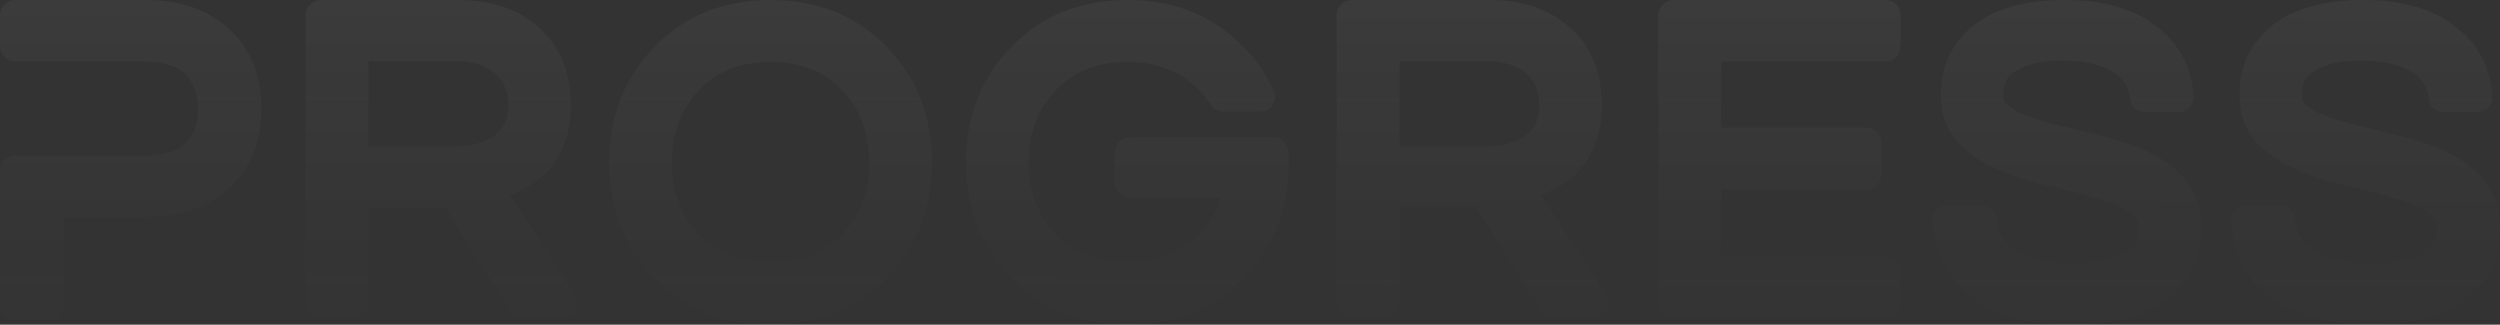 <svg width="1440" height="187" viewBox="0 0 1440 187" fill="none" xmlns="http://www.w3.org/2000/svg">
<rect x="0" y="0" width="1440" height="187" fill="#333333" stroke="none"/>
<path d="M84.266 0C104.101 0 120.107 5.693 132.273 17.079C144.442 28.465 150.529 43.633 150.529 62.583C150.529 81.532 144.525 96.658 132.525 107.961C120.522 119.264 104.437 124.916 84.266 124.916H36.508V175.78C36.508 178.107 35.634 180.143 33.881 181.889C32.133 183.634 30.09 184.507 27.757 184.507H8.751C6.418 184.507 4.376 183.634 2.627 181.889C0.878 180.143 0 178.107 0 175.78V98.487C0 96.159 0.878 94.123 2.627 92.378C4.376 90.633 6.418 89.76 8.751 89.76H82.766C93.933 89.76 101.934 87.35 106.769 82.529C111.605 78.207 114.021 71.642 114.021 62.832C114.021 54.022 111.522 47.249 106.521 42.511C101.52 37.774 93.601 35.405 82.766 35.405H8.751C6.418 35.405 4.376 34.533 2.627 32.787C0.878 31.042 0 29.006 0 26.679V8.727C0 6.4 0.878 4.363 2.627 2.618C4.376 0.873 6.418 0 8.751 0H84.266ZM293.803 112.449L331.061 169.547C331.894 170.876 332.349 172.373 332.432 174.035C332.519 175.697 332.184 177.193 331.434 178.523C330.684 179.853 329.602 180.933 328.185 181.764C326.768 182.595 325.31 183.011 323.806 183.011H301.302C299.802 183.011 298.385 182.637 297.051 181.889C295.721 181.141 294.718 180.185 294.051 179.021L256.544 119.431H212.288V174.284C212.288 176.611 211.413 178.647 209.661 180.393C207.912 182.138 205.869 183.011 203.537 183.011H184.783C182.45 183.011 180.408 182.138 178.659 180.393C176.906 178.647 176.032 176.611 176.032 174.284V8.727C176.032 6.4 176.906 4.363 178.659 2.618C180.408 0.873 182.45 0 184.783 0H264.297C283.469 0 299.011 5.444 310.932 16.331C322.848 27.219 328.807 41.971 328.807 60.588C328.807 72.556 326.184 82.82 320.934 91.381C315.68 99.941 307.973 106.382 297.801 110.704C297.138 111.036 296.052 111.535 294.552 112.2L293.803 112.449ZM212.288 35.156V84.275H261.048C275.381 84.275 285.134 80.202 290.301 72.057C291.967 69.065 292.804 65.242 292.804 60.588C292.804 52.776 290.218 46.626 285.051 42.137C279.383 37.483 271.714 35.156 262.047 35.156H212.288ZM443.83 0C471.165 0 493.585 9.142 511.091 27.427C528.258 45.379 536.843 67.403 536.843 93.5C536.843 119.597 528.258 141.621 511.091 159.573C493.585 177.858 471.165 187 443.83 187C416.491 187 394.071 177.858 376.569 159.573C359.398 141.621 350.813 119.597 350.813 93.5C350.813 67.403 359.398 45.379 376.569 27.427C394.071 9.142 416.491 0 443.83 0ZM443.83 151.345C460.997 151.345 474.836 145.86 485.335 134.889C495.504 124.251 500.588 110.496 500.588 93.625C500.588 76.753 495.421 62.873 485.087 51.986C474.749 41.099 460.997 35.655 443.83 35.655C426.66 35.655 412.907 41.099 402.573 51.986C392.235 62.873 387.068 76.753 387.068 93.625C387.068 110.496 392.152 124.251 402.321 134.889C412.824 145.86 426.66 151.345 443.83 151.345ZM742.132 87.267V88.264C742.298 89.428 742.381 91.173 742.381 93.5C742.381 97.157 742.133 101.395 741.631 106.216C739.128 127.16 730.796 144.946 716.625 159.573C699.123 177.858 676.703 187 649.364 187C622.025 187 599.605 177.858 582.103 159.573C564.932 141.621 556.347 119.597 556.347 93.5C556.347 67.403 564.932 45.379 582.103 27.427C599.605 9.142 622.025 0 649.364 0C676.703 0 699.123 9.142 716.625 27.427C723.292 34.242 728.795 42.137 733.129 51.113C733.961 52.443 734.38 54.022 734.38 55.851C734.38 58.178 733.547 60.173 731.877 61.835C730.212 63.497 728.127 64.328 725.629 64.328H704.626C703.126 64.328 701.709 63.954 700.374 63.206C699.04 62.458 698.037 61.502 697.375 60.339C695.038 56.848 692.871 54.105 690.873 52.111C680.37 41.14 666.534 35.655 649.364 35.655C632.193 35.655 618.441 41.099 608.107 51.986C597.773 62.873 592.606 76.753 592.606 93.625C592.606 110.496 597.69 124.251 607.858 134.889C618.358 145.86 632.193 151.345 649.364 151.345C666.534 151.345 680.37 145.86 690.873 134.889C696.537 129.072 700.623 122.09 703.126 113.945H650.864C648.531 113.945 646.488 113.073 644.74 111.327C642.987 109.582 642.113 107.546 642.113 105.219V87.765C642.113 85.438 642.987 83.402 644.74 81.657C646.488 79.911 648.531 79.039 650.864 79.039H733.377C735.714 79.039 737.711 79.828 739.381 81.407C741.047 82.987 741.963 84.94 742.132 87.267ZM887.656 112.449L924.91 169.547C925.747 170.876 926.203 172.373 926.286 174.035C926.373 175.697 926.037 177.193 925.287 178.523C924.537 179.853 923.452 180.933 922.039 181.764C920.622 182.595 919.163 183.011 917.659 183.011H895.156C893.656 183.011 892.239 182.637 890.905 181.889C889.574 181.141 888.572 180.185 887.905 179.021L850.398 119.431H806.141V174.284C806.141 176.611 805.267 178.647 803.514 180.393C801.766 182.138 799.723 183.011 797.39 183.011H778.637C776.304 183.011 774.261 182.138 772.513 180.393C770.76 178.647 769.885 176.611 769.885 174.284V8.727C769.885 6.4 770.76 4.363 772.513 2.618C774.261 0.873 776.304 0 778.637 0H858.15C877.322 0 892.864 5.444 904.785 16.331C916.702 27.219 922.66 41.971 922.66 60.588C922.66 72.556 920.037 82.82 914.783 91.381C909.534 99.941 901.827 106.382 891.654 110.704C890.991 111.036 889.906 111.535 888.406 112.2L887.656 112.449ZM806.141 35.156V84.275H854.902C869.234 84.275 878.988 80.202 884.155 72.057C885.82 69.065 886.657 65.242 886.657 60.588C886.657 52.776 884.072 46.626 878.905 42.137C873.237 37.483 865.567 35.156 855.9 35.156H806.141ZM1085.94 0C1088.44 0 1090.53 0.873 1092.19 2.618C1093.86 4.363 1094.69 6.4 1094.69 8.727V26.679C1094.69 29.006 1093.86 31.042 1092.19 32.787C1090.53 34.533 1088.44 35.405 1085.94 35.405H991.426V73.553H1074.94C1077.44 73.553 1079.52 74.426 1081.19 76.171C1082.86 77.917 1083.69 79.953 1083.69 82.28V100.482C1083.69 102.809 1082.86 104.845 1081.19 106.59C1079.52 108.336 1077.44 109.208 1074.94 109.208H991.426V147.605H1085.94C1088.44 147.605 1090.53 148.478 1092.19 150.223C1093.86 151.968 1094.69 154.005 1094.69 156.332V174.284C1094.69 176.611 1093.86 178.647 1092.19 180.393C1090.53 182.138 1088.44 183.011 1085.94 183.011H963.917C961.584 183.011 959.541 182.138 957.793 180.393C956.044 178.647 955.166 176.611 955.166 174.284V8.727C955.166 6.4 956.044 4.363 957.793 2.618C959.541 0.873 961.584 0 963.917 0H1085.94ZM1246.22 92.503C1253.22 96.991 1258.59 102.476 1262.35 108.959C1266.1 115.441 1267.97 122.672 1267.97 130.65C1267.97 148.935 1260.89 163.147 1246.72 173.287C1233.55 182.429 1215.8 187 1193.46 187C1168.12 187 1148.53 181.515 1134.7 170.544C1122.03 160.405 1114.78 146.109 1112.95 127.659C1112.61 124.999 1113.36 122.755 1115.2 120.927C1117.03 119.098 1119.19 118.184 1121.7 118.184H1141.2C1143.53 118.184 1145.53 118.932 1147.2 120.428C1148.87 121.924 1149.79 123.836 1149.95 126.163C1150.28 130.484 1151.41 134.183 1153.33 137.258C1155.24 140.333 1158.2 143.034 1162.2 145.361C1169.87 149.683 1180.37 151.844 1193.71 151.844C1205.21 151.844 1214.13 150.514 1220.47 147.855C1225.3 145.694 1228.55 142.785 1230.21 139.128C1231.21 137.133 1231.71 134.557 1231.71 131.399C1231.71 129.404 1231.34 127.742 1230.59 126.412C1229.84 125.082 1228.63 123.836 1226.97 122.672C1222.3 119.514 1216.13 116.771 1208.46 114.444C1201.79 112.449 1192.87 110.122 1181.71 107.462C1171.54 105.302 1161.96 102.393 1152.95 98.736C1142.78 94.414 1134.78 89.261 1128.95 83.278C1121.61 75.963 1117.95 66.406 1117.95 54.604C1117.95 38.148 1124.2 24.85 1136.7 14.71C1148.87 4.903 1166.45 0 1189.46 0C1212.46 0 1230.55 5.485 1243.72 16.456C1256.05 26.595 1262.64 39.644 1263.47 55.601C1263.81 57.929 1263.06 60.09 1261.22 62.084C1259.22 63.746 1257.14 64.577 1254.97 64.577H1235.46C1233.3 64.577 1231.38 63.871 1229.71 62.458C1228.05 61.045 1227.13 59.258 1226.97 57.097C1226.47 52.776 1225.05 49.202 1222.72 46.376C1219.38 42.22 1214.05 39.145 1206.71 37.151C1201.71 35.655 1195.34 34.907 1187.58 34.907C1179.83 34.907 1173.66 35.696 1169.08 37.275C1164.5 38.855 1161.12 40.558 1158.95 42.387C1156.78 44.215 1155.45 46.044 1154.95 47.872C1154.12 50.698 1153.7 53.357 1153.7 55.851C1153.7 57.18 1154.45 58.593 1155.95 60.09C1158.95 62.749 1162.29 64.743 1165.95 66.073C1170.62 68.068 1176.37 69.897 1183.21 71.559C1190.04 73.221 1197.17 74.966 1204.59 76.795C1212 78.623 1219.05 80.618 1225.72 82.779C1233.55 85.438 1240.38 88.68 1246.22 92.503ZM1418.25 92.503C1425.25 96.991 1430.62 102.476 1434.38 108.959C1438.13 115.441 1440 122.672 1440 130.65C1440 148.935 1432.92 163.147 1418.75 173.287C1405.58 182.429 1387.83 187 1365.49 187C1340.15 187 1320.56 181.515 1306.73 170.544C1294.06 160.405 1286.81 146.109 1284.98 127.659C1284.64 124.999 1285.39 122.755 1287.23 120.927C1289.06 119.098 1291.23 118.184 1293.73 118.184H1313.23C1315.56 118.184 1317.56 118.932 1319.23 120.428C1320.9 121.924 1321.82 123.836 1321.98 126.163C1322.32 130.484 1323.44 134.183 1325.36 137.258C1327.27 140.333 1330.23 143.034 1334.23 145.361C1341.9 149.683 1352.4 151.844 1365.74 151.844C1377.24 151.844 1386.16 150.514 1392.49 147.855C1397.33 145.694 1400.58 142.785 1402.24 139.128C1403.25 137.133 1403.74 134.557 1403.74 131.399C1403.74 129.404 1403.37 127.742 1402.62 126.412C1401.87 125.082 1400.66 123.836 1399 122.672C1394.33 119.514 1388.16 116.771 1380.49 114.444C1373.82 112.449 1364.91 110.122 1353.74 107.462C1343.57 105.302 1333.98 102.393 1324.98 98.736C1314.81 94.414 1306.81 89.261 1300.98 83.278C1293.64 75.963 1289.98 66.406 1289.98 54.604C1289.98 38.148 1296.22 24.85 1308.73 14.71C1320.9 4.903 1338.48 0 1361.49 0C1384.49 0 1402.58 5.485 1415.75 16.456C1428.08 26.595 1434.67 39.644 1435.5 55.601C1435.84 57.929 1435.09 60.09 1433.25 62.084C1431.25 63.746 1429.16 64.577 1427 64.577H1407.49C1405.33 64.577 1403.41 63.871 1401.74 62.458C1400.08 61.045 1399.16 59.258 1399 57.097C1398.49 52.776 1397.08 49.202 1394.74 46.376C1391.41 42.22 1386.08 39.145 1378.74 37.151C1373.74 35.655 1367.36 34.907 1359.61 34.907C1351.86 34.907 1345.69 35.696 1341.11 37.275C1336.52 38.855 1333.15 40.558 1330.98 42.387C1328.82 44.215 1327.48 46.044 1326.98 47.872C1326.15 50.698 1325.73 53.357 1325.73 55.851C1325.73 57.18 1326.48 58.593 1327.98 60.09C1330.98 62.749 1334.32 64.743 1337.98 66.073C1342.65 68.068 1348.4 69.897 1355.24 71.559C1362.07 73.221 1369.2 74.966 1376.62 76.795C1384.03 78.623 1391.08 80.618 1397.74 82.779C1405.58 85.438 1412.41 88.68 1418.25 92.503Z" fill="url(#paint0_linear_806_2843)" fill-opacity="0.04"/>
<defs>
<linearGradient id="paint0_linear_806_2843" x1="644.631" y1="1.64737e-06" x2="644.495" y2="187" gradientUnits="userSpaceOnUse">
<stop stop-color="white"/>
<stop offset="1" stop-color="#999999" stop-opacity="0.12"/>
</linearGradient>
</defs>
</svg>
